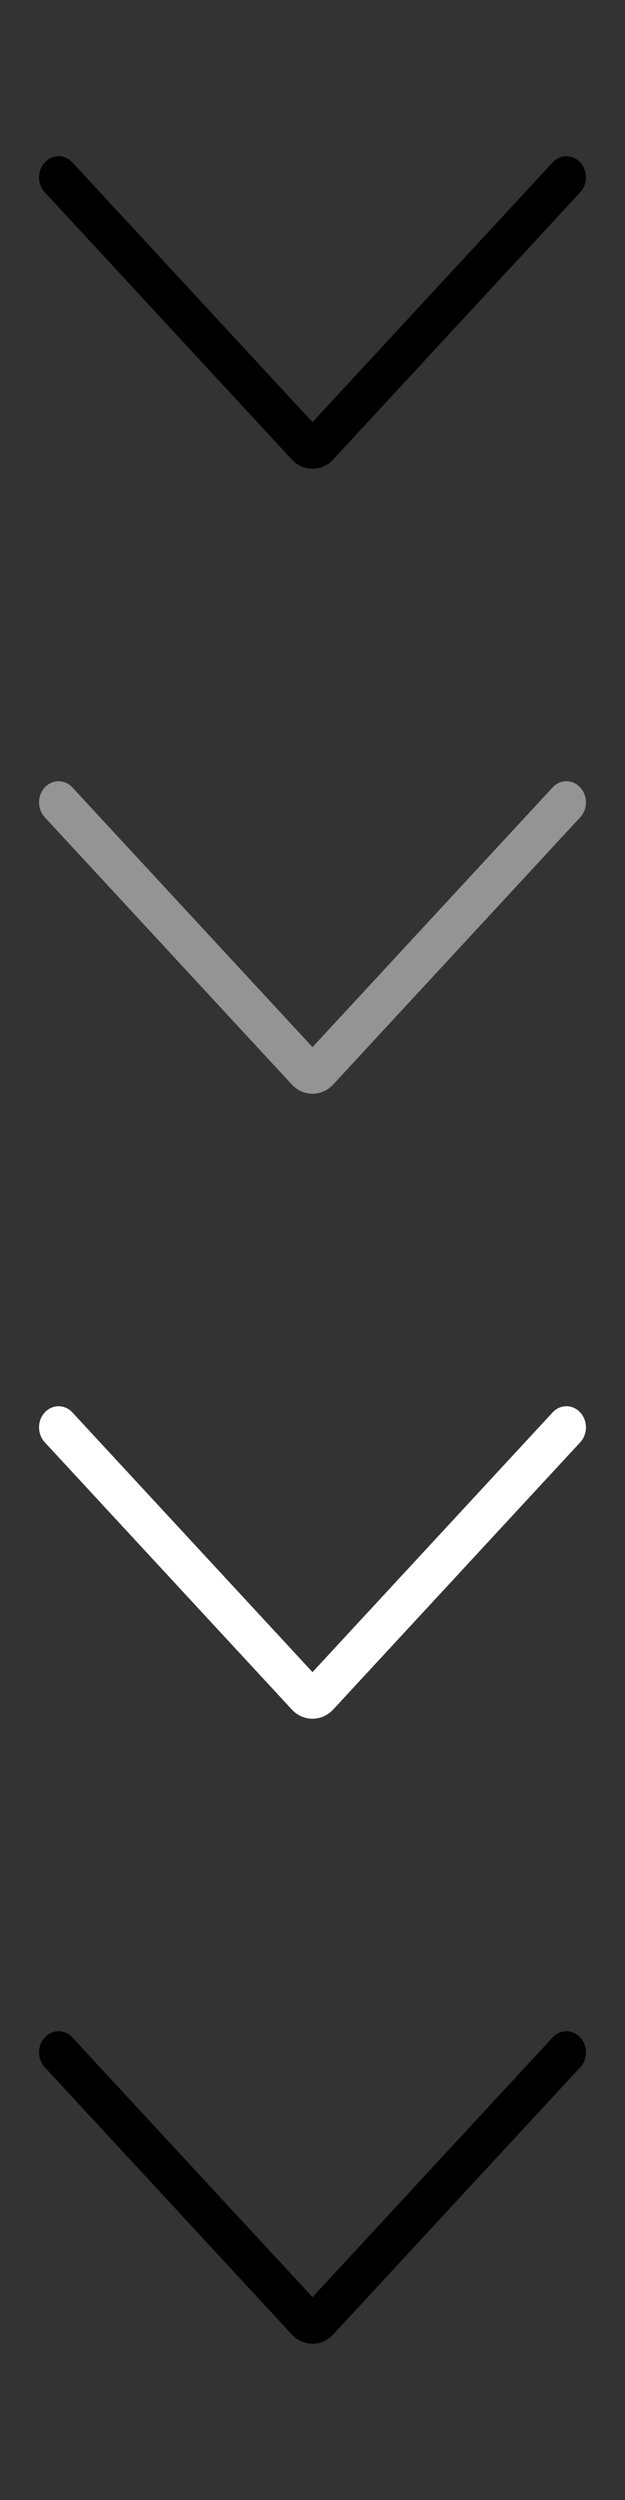 <svg width="32" height="128" viewBox="0 0 32 128" fill="none" xmlns="http://www.w3.org/2000/svg">
<rect x="0" y="0" width="32" height="128" fill="#333333" stroke="none"/>
<g clip-path="url(#clip0_2048_486)">
<path d="M28.293 8.317C28.683 7.894 29.317 7.894 29.707 8.317C30.098 8.739 30.098 9.424 29.707 9.846L17.061 23.525C16.475 24.158 15.525 24.158 14.939 23.525L2.293 9.846C1.902 9.424 1.902 8.739 2.293 8.317C2.683 7.894 3.317 7.894 3.707 8.317L16 21.613L28.293 8.317Z" fill="black"/>
<path d="M28.293 40.317C28.683 39.894 29.317 39.894 29.707 40.317C30.098 40.739 30.098 41.424 29.707 41.846L17.061 55.525C16.475 56.158 15.525 56.158 14.939 55.525L2.293 41.846C1.902 41.424 1.902 40.739 2.293 40.317C2.683 39.894 3.317 39.894 3.707 40.317L16 53.613L28.293 40.317Z" fill="#949494"/>
<path d="M28.293 72.317C28.683 71.894 29.317 71.894 29.707 72.317C30.098 72.739 30.098 73.424 29.707 73.846L17.061 87.525C16.475 88.158 15.525 88.158 14.939 87.525L2.293 73.846C1.902 73.424 1.902 72.739 2.293 72.317C2.683 71.894 3.317 71.894 3.707 72.317L16 85.613L28.293 72.317Z" fill="white"/>
<path d="M28.293 104.317C28.683 103.894 29.317 103.894 29.707 104.317C30.098 104.739 30.098 105.424 29.707 105.846L17.061 119.525C16.475 120.158 15.525 120.158 14.939 119.525L2.293 105.846C1.902 105.424 1.902 104.739 2.293 104.317C2.683 103.894 3.317 103.894 3.707 104.317L16 117.613L28.293 104.317Z" fill="black"/>
</g>
<defs>
<clipPath id="clip0_2048_486">
<rect width="32" height="128" rx="5" fill="white"/>
</clipPath>
</defs>
</svg>
